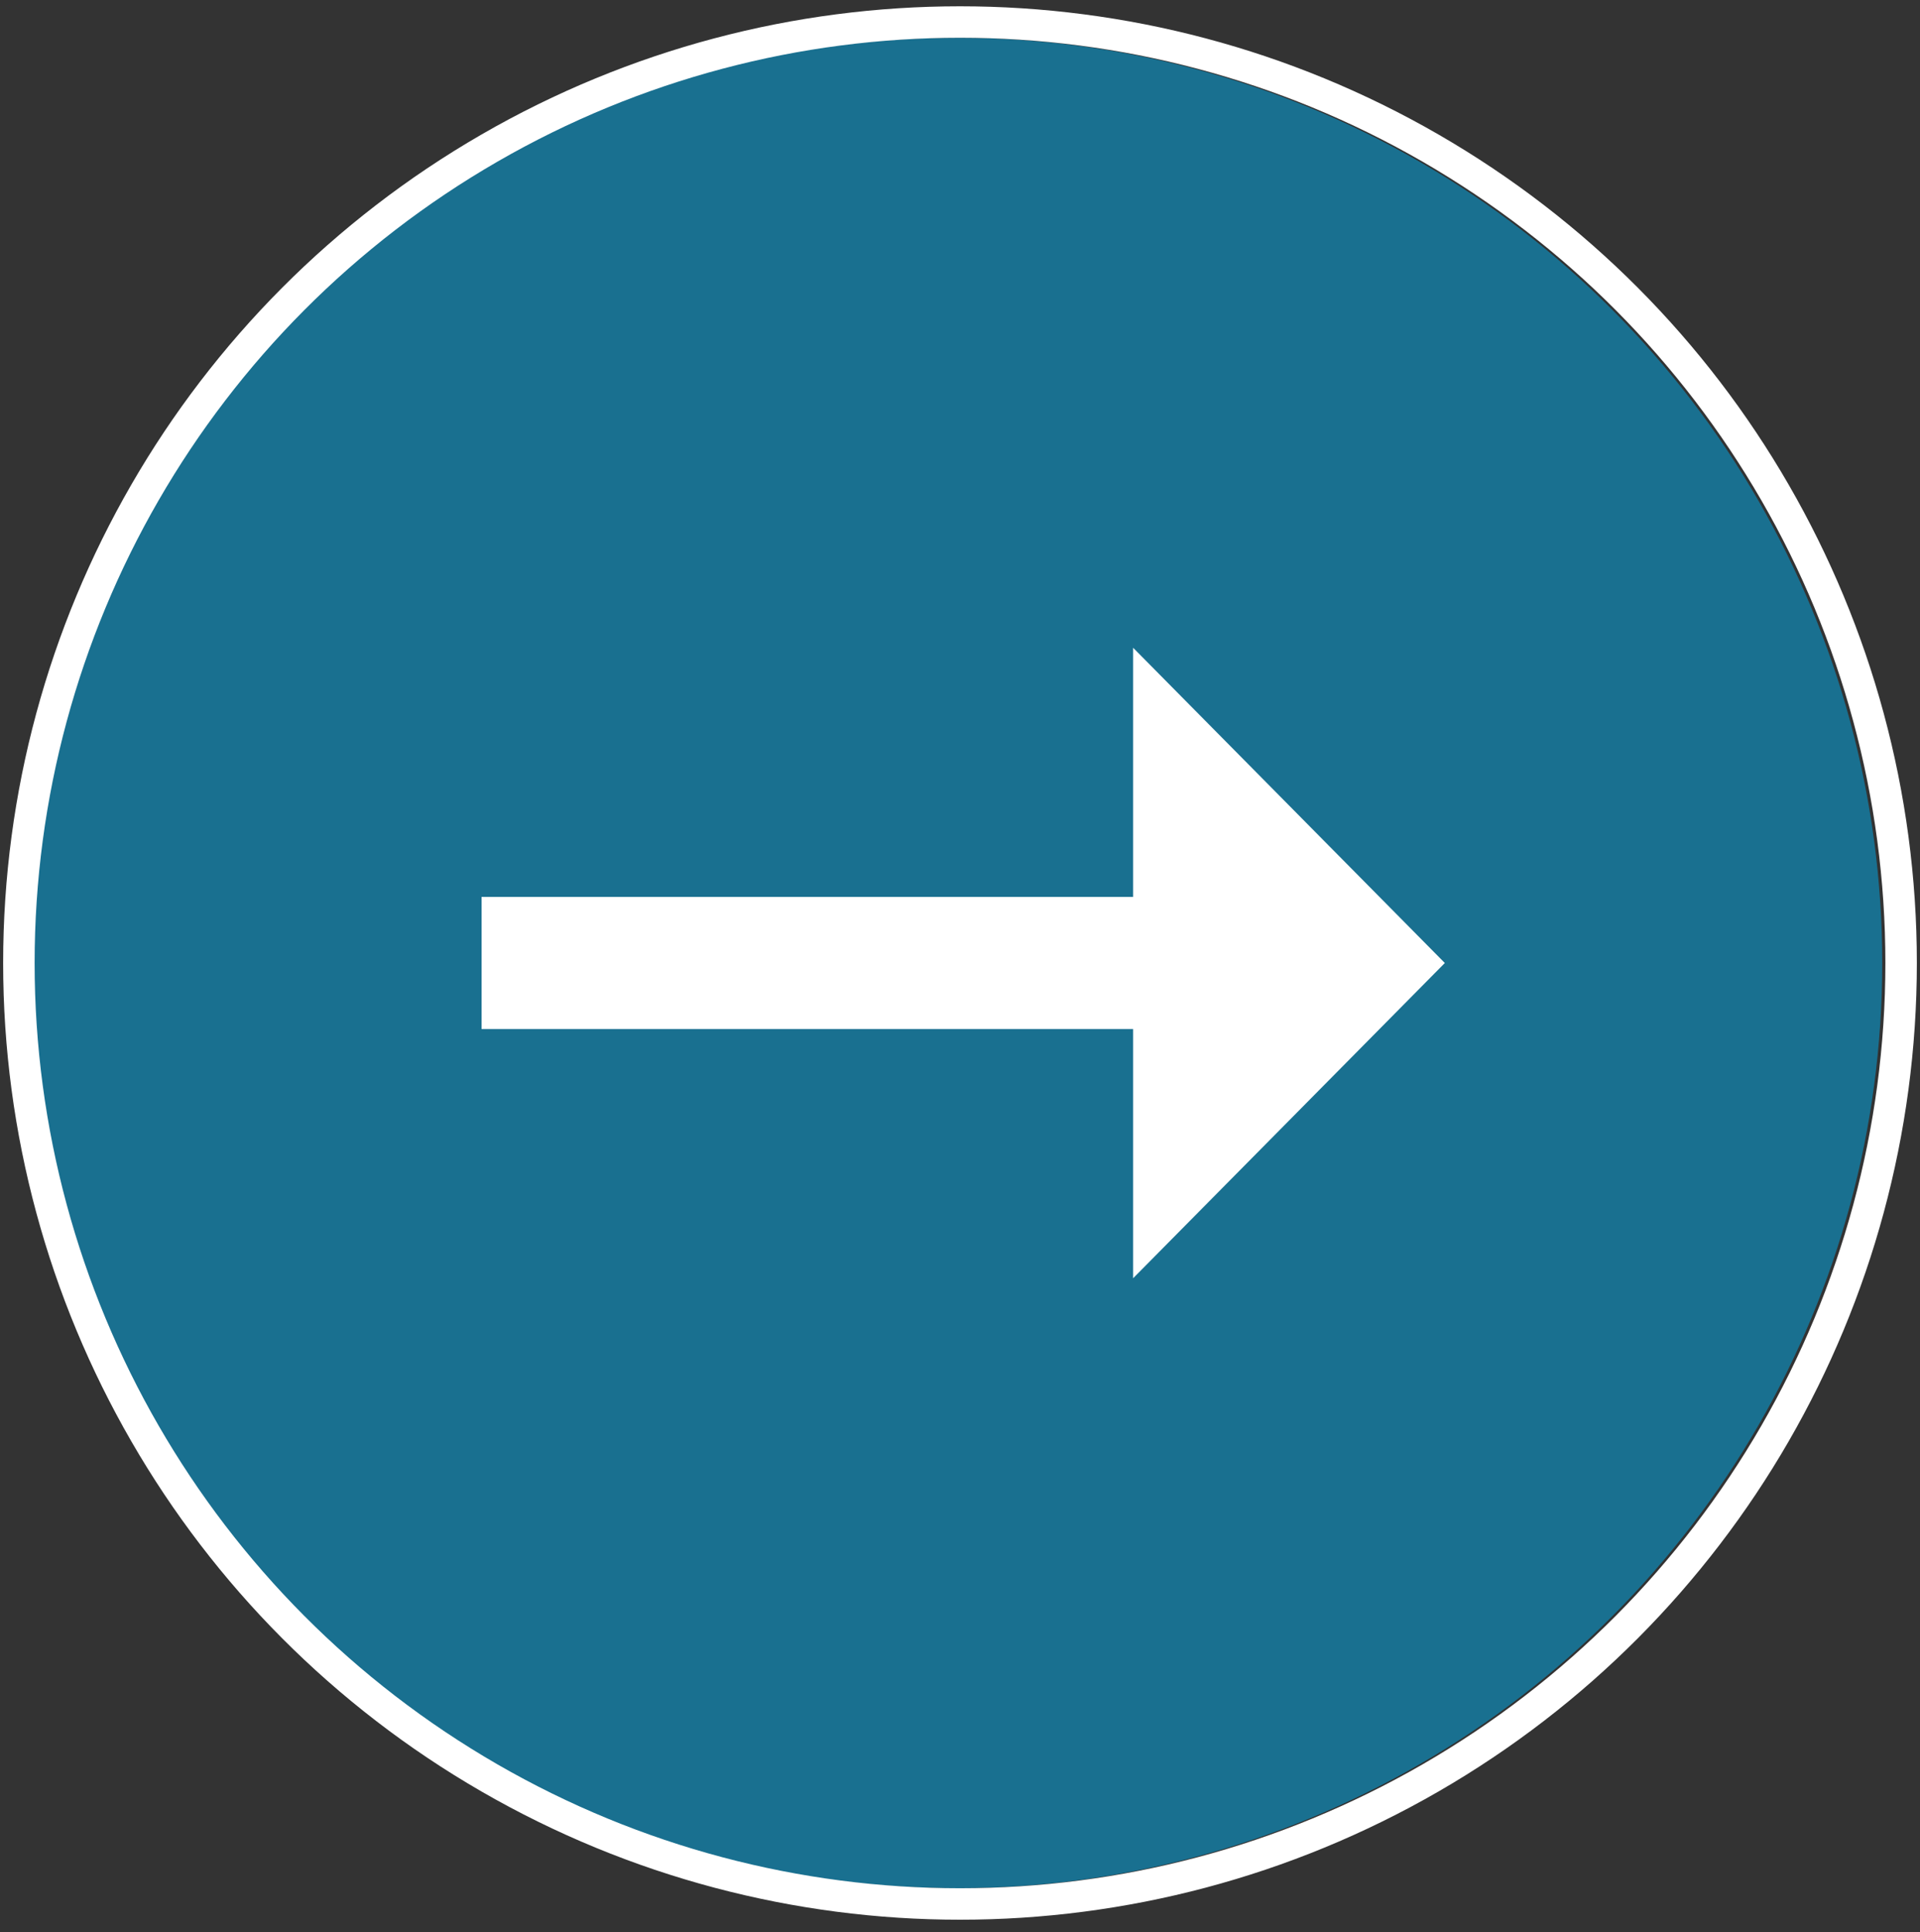 <?xml version="1.0" encoding="utf-8"?>
<!-- Generator: Adobe Illustrator 22.0.1, SVG Export Plug-In . SVG Version: 6.00 Build 0)  -->
<svg version="1.1" id="Layer_1" xmlns="http://www.w3.org/2000/svg" xmlns:xlink="http://www.w3.org/1999/xlink" x="0px" y="0px"
	 viewBox="0 0 61 61.4" style="enable-background:new 0 0 61 61.4;" xml:space="preserve">
<rect x="0" y="0" width="61" height="61.4" fill="#333333" stroke="none"/>
<style type="text/css">
	.st0{opacity:0.5;fill:#00AEEF;enable-background:new    ;}
	.st1{opacity:0.8;}
	.st2{fill:none;}
	.st3{fill:#FFFFFF;stroke:#FFFFFF;stroke-miterlimit:10;}
	.st4{fill:none;stroke:#FFFFFF;stroke-miterlimit:10;}
</style>
<circle class="st0" cx="30.4" cy="30.6" r="29.4"/>
<g id="Layer_2_1_" class="st1">
	<rect x="-0.7" y="-0.6" class="st2" width="62.3" height="62.3"/>
</g>
<g id="icons">
	<g id="arrow_6_">
		<polygon class="st3" points="15.8,32.2 36.5,32.2 36.5,39.4 45.2,30.6 36.5,21.8 36.5,29 15.8,29 		"/>
	</g>
	<circle class="st4" cx="30.5" cy="30.6" r="29.9"/>
</g>
</svg>
